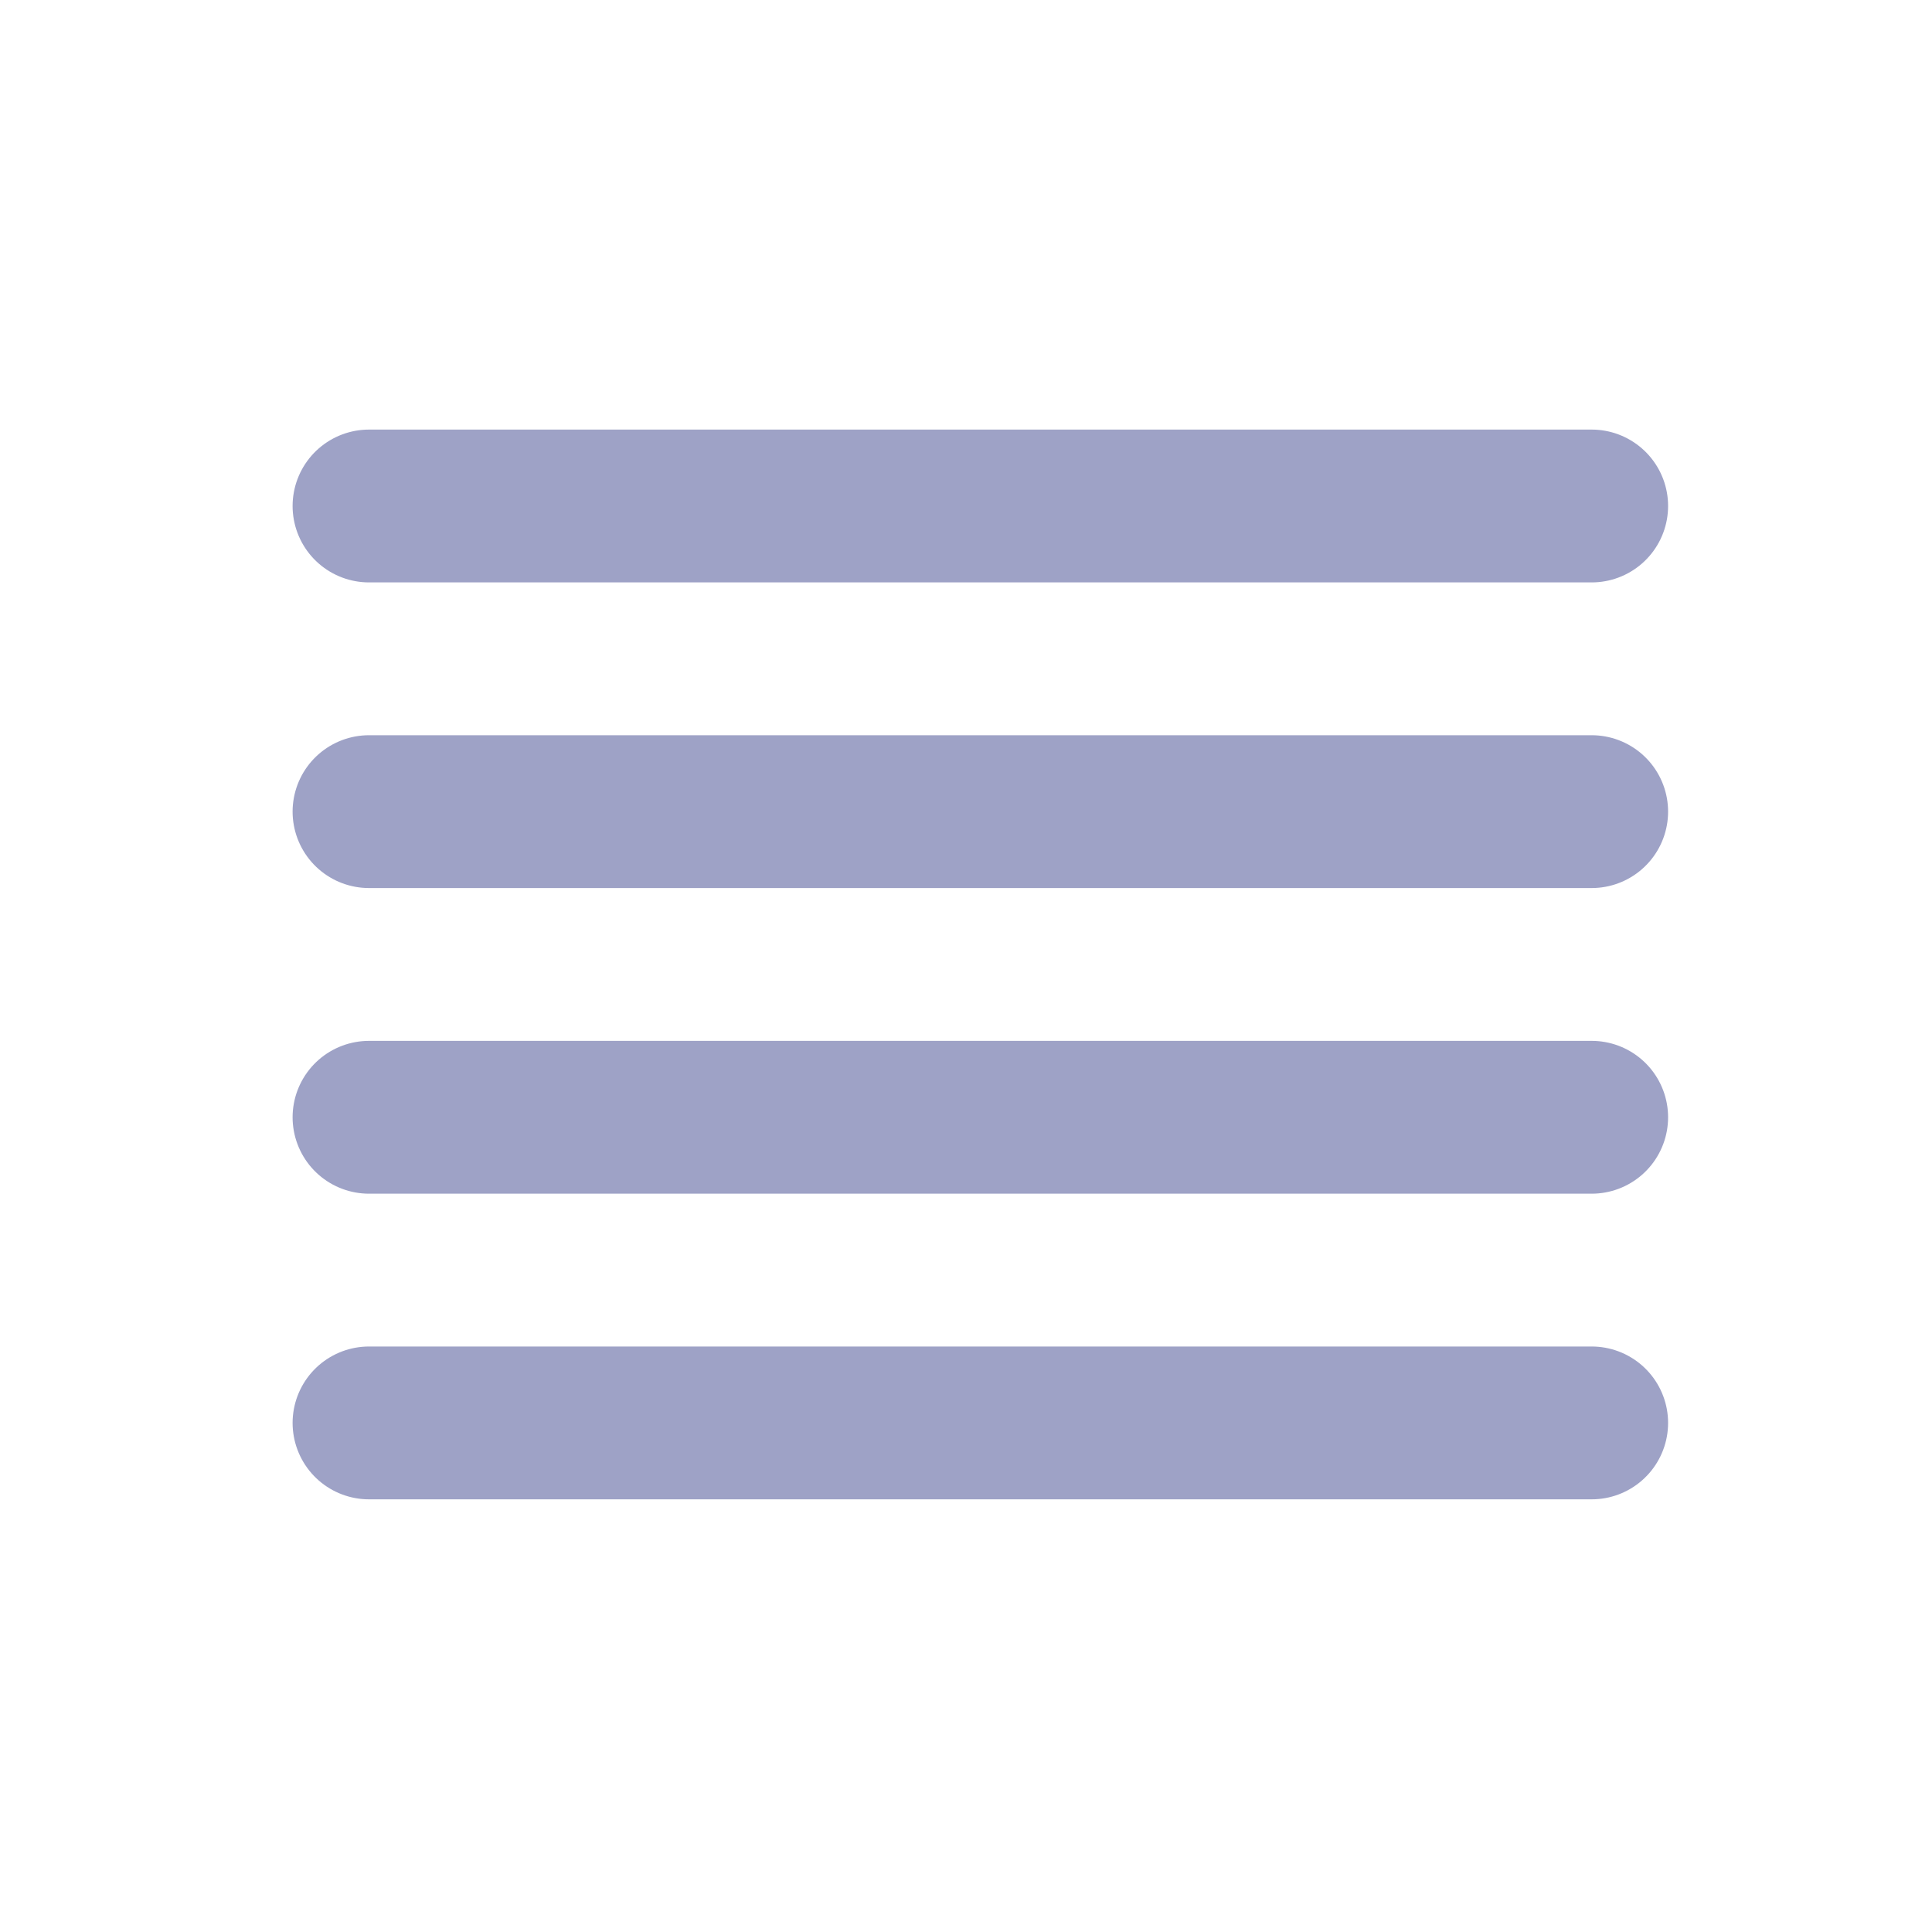 <svg width="20" height="20" viewBox="0 0 20 20" fill="none" xmlns="http://www.w3.org/2000/svg">
<path d="M3.82 5.238H16.477M3.82 8.402H16.477M3.82 11.566H16.477M3.82 14.73H16.477" stroke="#9EA2C6" stroke-width="1.582" stroke-linecap="round" stroke-linejoin="round"/>
</svg>
